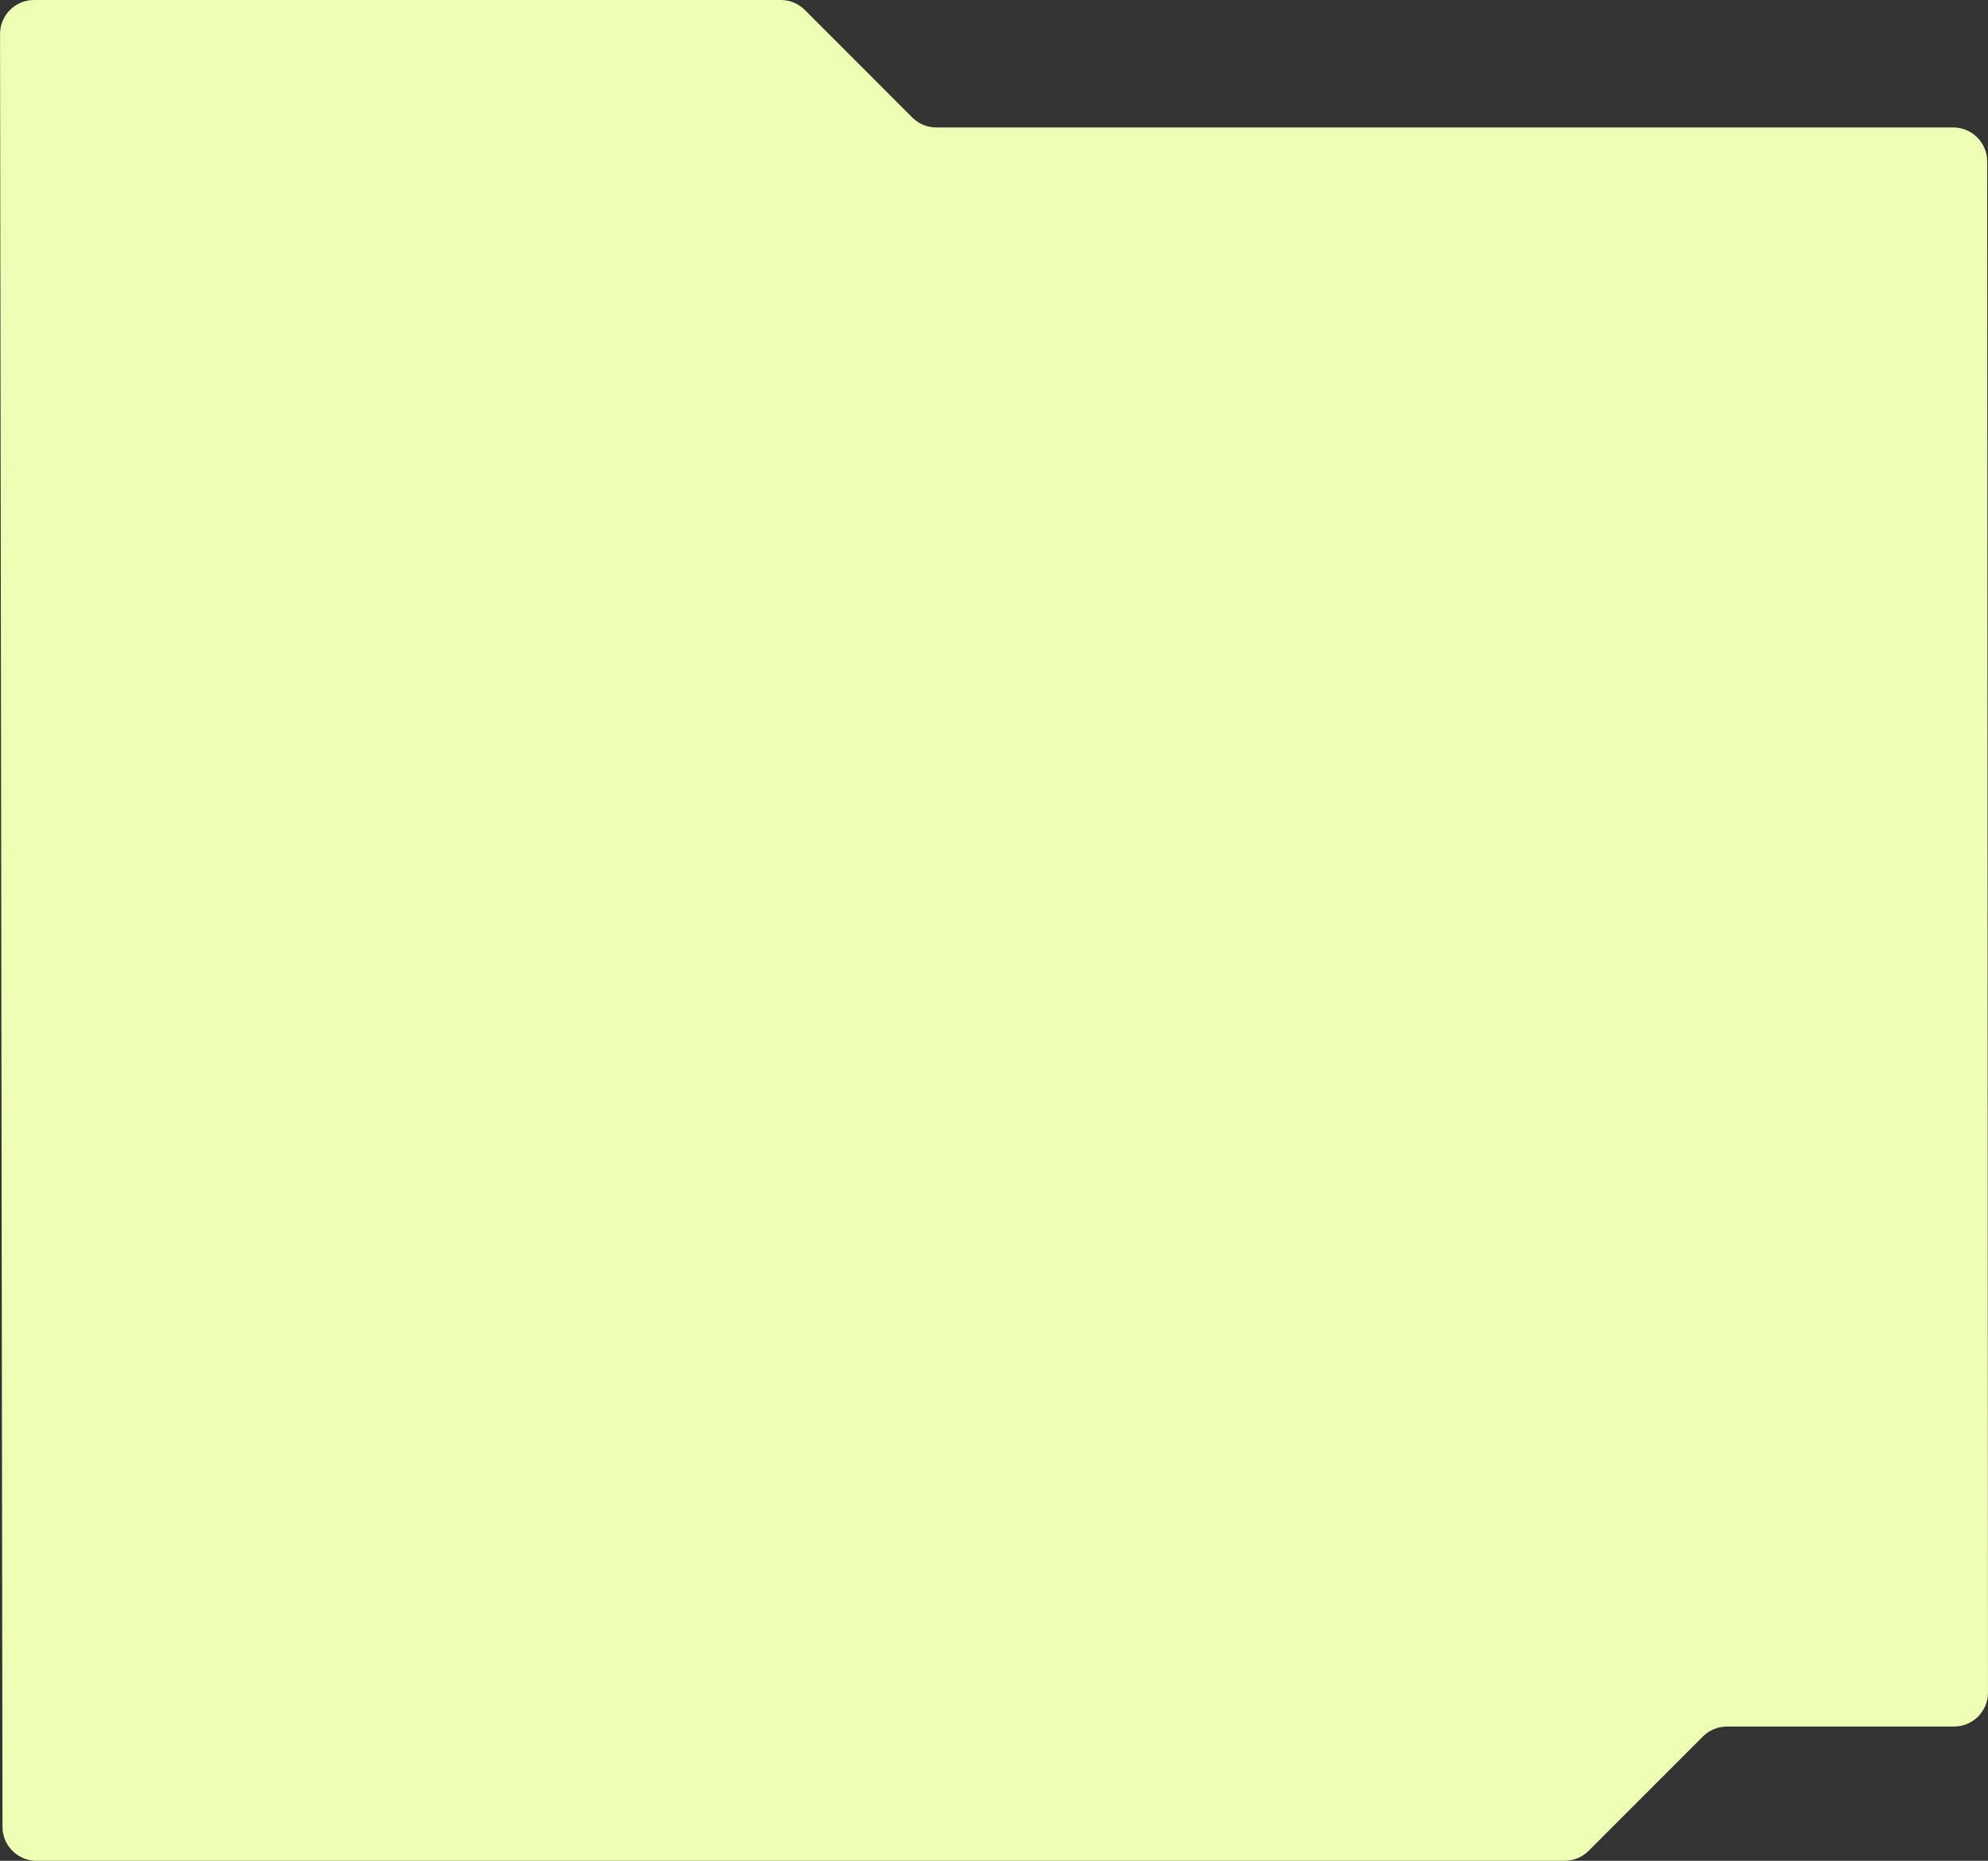 <?xml version="1.0" encoding="UTF-8"?> <svg xmlns="http://www.w3.org/2000/svg" width="1170" height="1095" viewBox="0 0 1170 1095" fill="none"><rect x="0" y="0" width="1170" height="1095" fill="#333333" stroke="none"/> <path fill-rule="evenodd" clip-rule="evenodd" d="M1169.99 995.99C1170 1007.04 1161.04 1016 1149.99 1016H1016.36C1011.06 1016 1005.97 1018.11 1002.22 1021.86L934.96 1089.14C931.209 1092.89 926.121 1095 920.815 1095H21.465C10.429 1095 1.48 1086.06 1.464 1075.03L0.027 20.027C0.012 8.971 8.971 0 20.027 0H459.516C464.822 0 469.91 2.108 473.661 5.861L536.913 69.139C540.664 72.891 545.753 74.999 551.058 74.999H1149.52C1160.56 74.999 1169.51 83.947 1169.52 94.989L1169.99 995.99Z" fill="#EEFDB4"></path> </svg> 